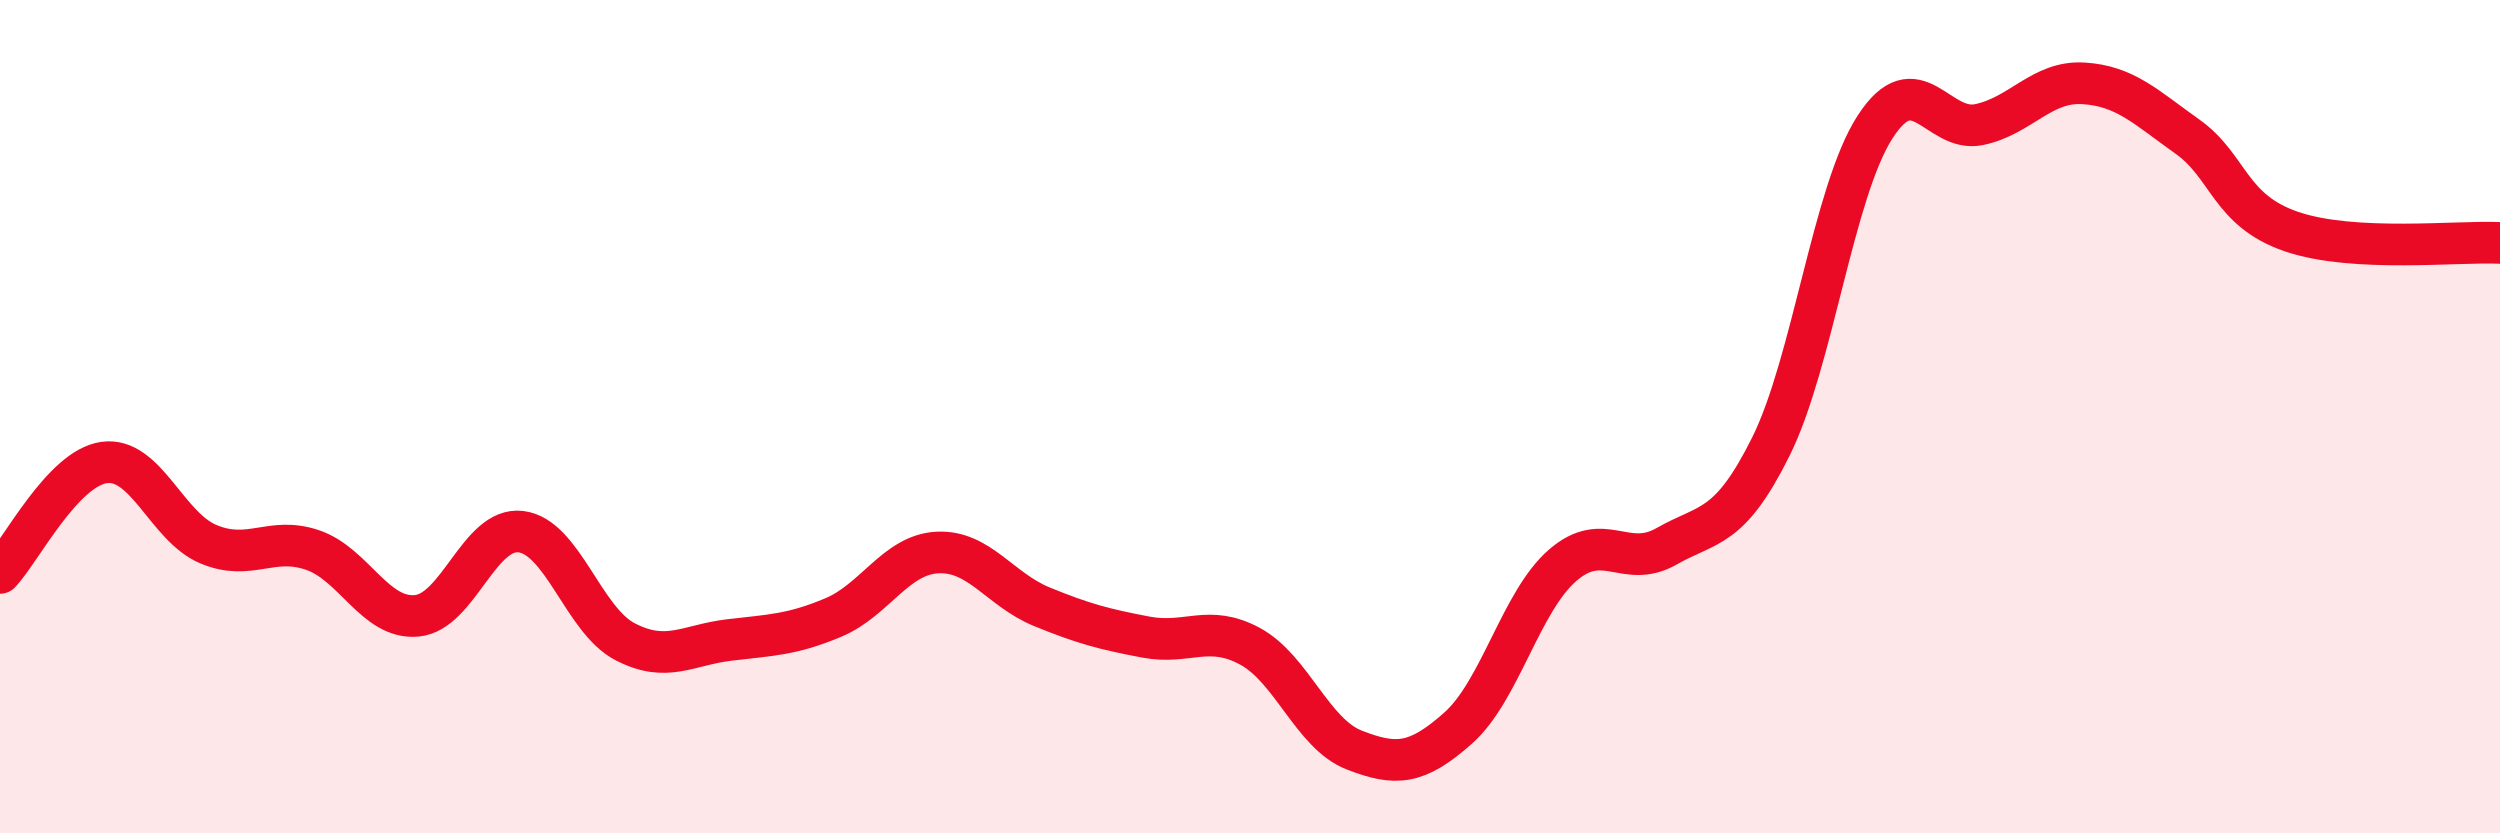 
    <svg width="60" height="20" viewBox="0 0 60 20" xmlns="http://www.w3.org/2000/svg">
      <path
        d="M 0,13.75 C 0.5,13.22 1.5,11.24 2.5,11.1 C 3.5,10.96 4,12.64 5,13.06 C 6,13.48 6.5,12.86 7.5,13.2 C 8.5,13.54 9,14.87 10,14.78 C 11,14.69 11.5,12.64 12.5,12.76 C 13.5,12.88 14,14.88 15,15.4 C 16,15.92 16.5,15.48 17.5,15.36 C 18.5,15.24 19,15.24 20,14.82 C 21,14.4 21.5,13.31 22.5,13.26 C 23.5,13.21 24,14.15 25,14.56 C 26,14.97 26.5,15.1 27.5,15.29 C 28.5,15.48 29,14.97 30,15.51 C 31,16.05 31.5,17.61 32.5,18 C 33.5,18.39 34,18.36 35,17.47 C 36,16.58 36.5,14.44 37.5,13.57 C 38.5,12.7 39,13.68 40,13.11 C 41,12.54 41.5,12.73 42.5,10.72 C 43.5,8.71 44,4.6 45,3.05 C 46,1.5 46.5,3.2 47.5,2.99 C 48.5,2.78 49,1.94 50,2 C 51,2.06 51.5,2.57 52.5,3.28 C 53.5,3.99 53.5,5.05 55,5.56 C 56.5,6.07 59,5.78 60,5.83L60 20L0 20Z"
        fill="#EB0A25"
        opacity="0.1"
        stroke-linecap="round"
        stroke-linejoin="round"
      />
      <path
        d="M 0,13.75 C 0.5,13.22 1.5,11.24 2.5,11.1 C 3.5,10.96 4,12.64 5,13.06 C 6,13.48 6.5,12.86 7.5,13.2 C 8.5,13.54 9,14.87 10,14.78 C 11,14.69 11.5,12.64 12.5,12.76 C 13.5,12.88 14,14.88 15,15.4 C 16,15.92 16.5,15.48 17.5,15.36 C 18.5,15.24 19,15.24 20,14.82 C 21,14.4 21.5,13.31 22.5,13.26 C 23.5,13.21 24,14.15 25,14.56 C 26,14.97 26.5,15.1 27.5,15.29 C 28.5,15.48 29,14.97 30,15.51 C 31,16.05 31.5,17.61 32.5,18 C 33.5,18.39 34,18.36 35,17.47 C 36,16.58 36.5,14.44 37.5,13.57 C 38.5,12.7 39,13.68 40,13.11 C 41,12.54 41.5,12.73 42.5,10.72 C 43.5,8.71 44,4.6 45,3.05 C 46,1.5 46.5,3.2 47.5,2.99 C 48.5,2.78 49,1.94 50,2 C 51,2.06 51.5,2.57 52.5,3.28 C 53.5,3.99 53.5,5.05 55,5.56 C 56.5,6.07 59,5.78 60,5.83"
        stroke="#EB0A25"
        stroke-width="1"
        fill="none"
        stroke-linecap="round"
        stroke-linejoin="round"
      />
    </svg>
  